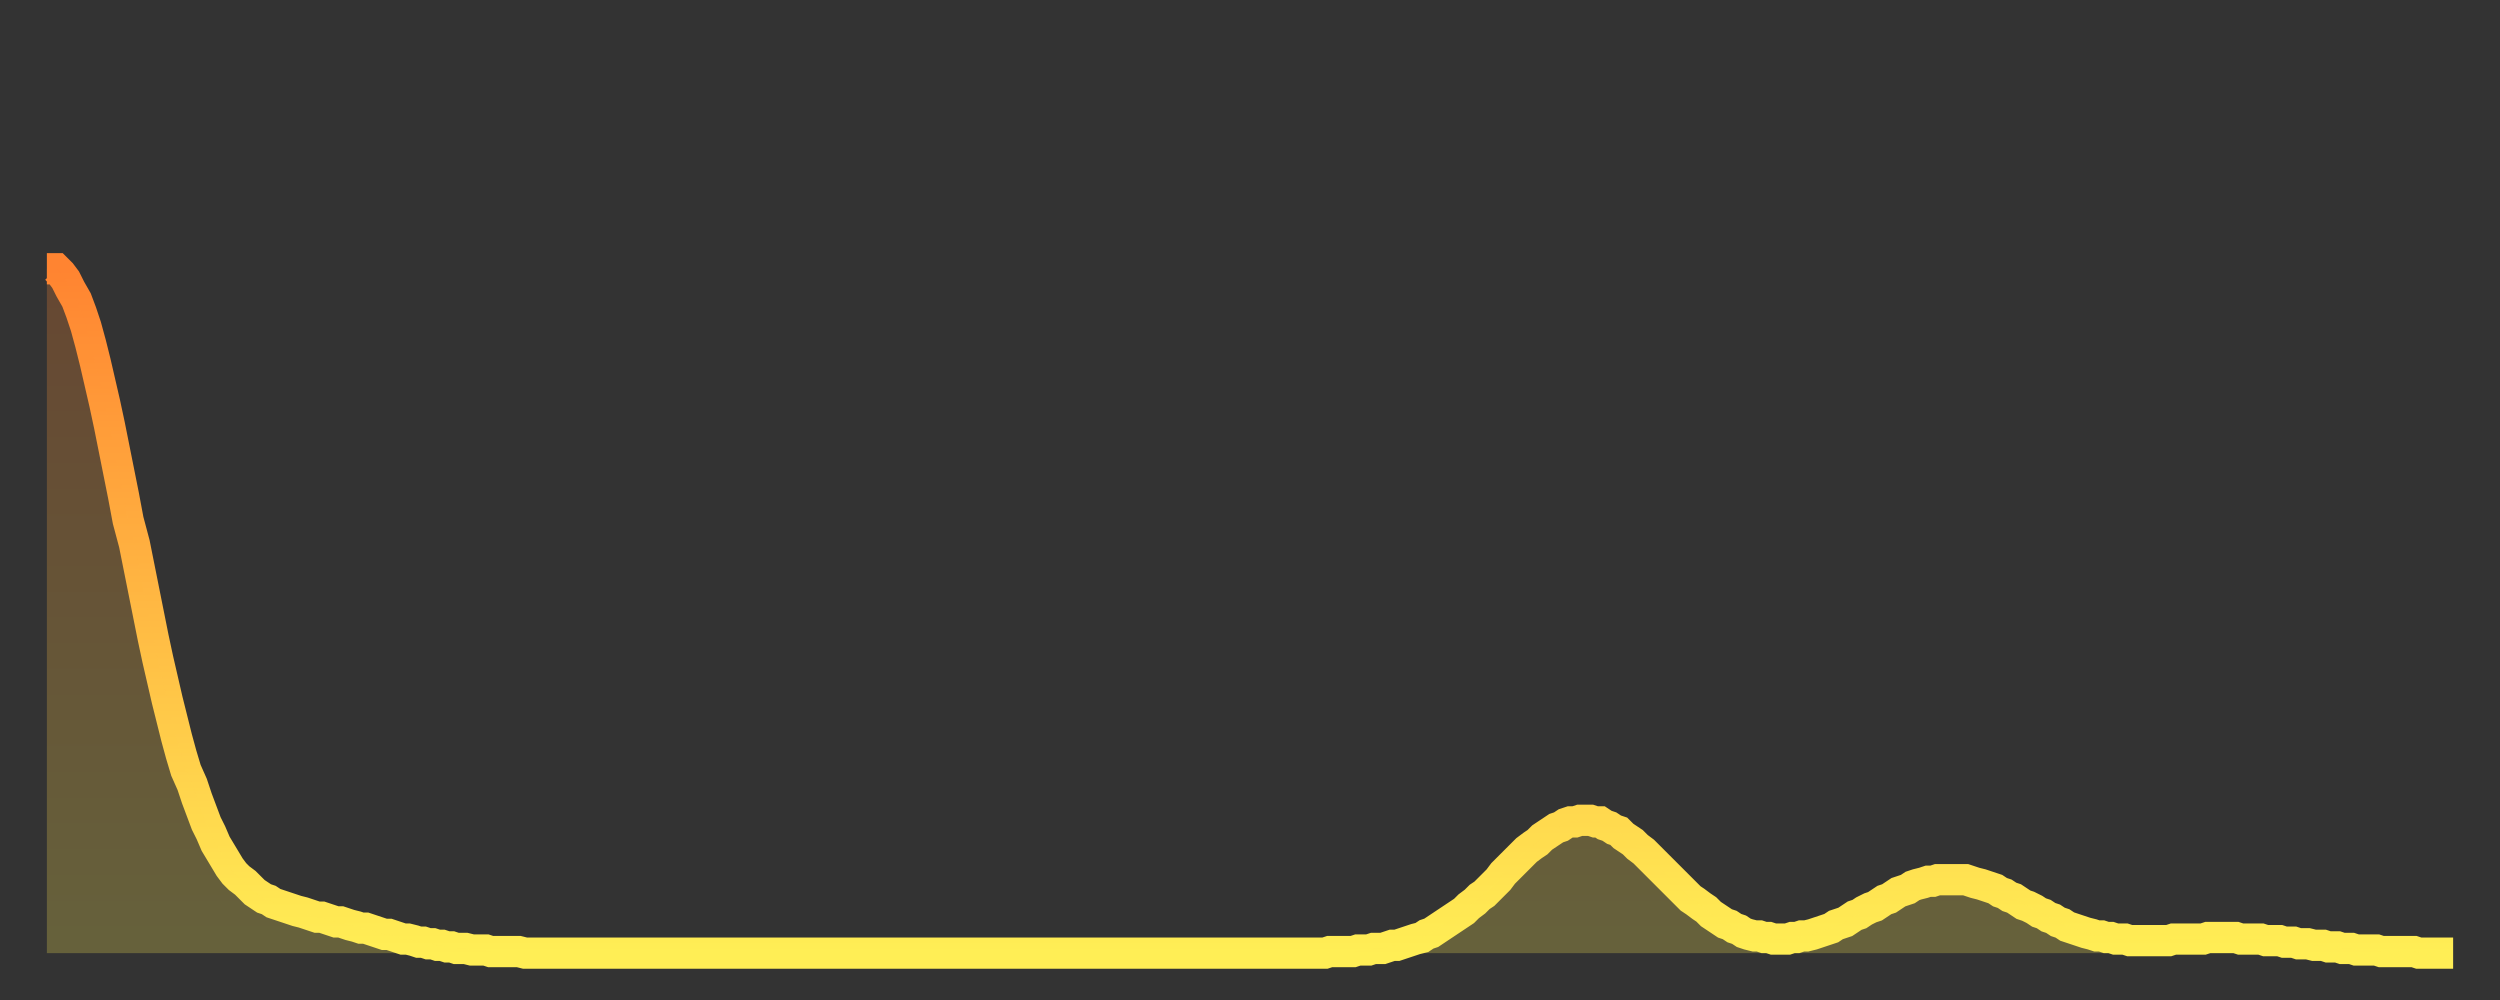 <?xml version="1.0" encoding="utf-8" ?>
<svg baseProfile="full" height="64" version="1.1" width="160" xmlns="http://www.w3.org/2000/svg" xmlns:ev="http://www.w3.org/2001/xml-events" xmlns:xlink="http://www.w3.org/1999/xlink"><rect width="100%" height="100%" fill="#333333" stroke="none"/><defs><linearGradient id="id1012740" x1="0" x2="0" y1="0" y2="1"><stop offset="0%" stop-color="#ff8431" /><stop offset="50%" stop-color="#ffb943" /><stop offset="100%" stop-color="#ffee55" /></linearGradient></defs><g transform="translate(3,3)"><g><path d="M 0.0 14.2 0.3 14.2 0.6 14.2 0.9 14.5 1.2 14.9 1.5 15.5 1.9 16.2 2.2 17.0 2.5 17.9 2.8 19.0 3.1 20.2 3.4 21.5 3.7 22.8 4.0 24.2 4.3 25.7 4.6 27.2 4.9 28.7 5.2 30.3 5.6 31.8 5.9 33.3 6.2 34.8 6.5 36.3 6.8 37.8 7.1 39.2 7.4 40.5 7.7 41.8 8.0 43.0 8.3 44.2 8.6 45.3 8.9 46.3 9.3 47.2 9.6 48.1 9.9 48.9 10.2 49.7 10.5 50.3 10.8 51.0 11.1 51.5 11.4 52.0 11.7 52.5 12.0 52.9 12.3 53.2 12.7 53.5 13.0 53.8 13.3 54.1 13.6 54.3 13.9 54.5 14.2 54.6 14.5 54.8 14.8 54.9 15.1 55.0 15.4 55.1 15.7 55.2 16.0 55.3 16.4 55.4 16.7 55.5 17.0 55.6 17.3 55.7 17.6 55.7 17.9 55.8 18.2 55.9 18.5 56.0 18.8 56.0 19.1 56.1 19.4 56.2 19.8 56.3 20.1 56.4 20.4 56.4 20.7 56.5 21.0 56.6 21.3 56.7 21.6 56.8 21.9 56.8 22.2 56.9 22.5 57.0 22.8 57.1 23.1 57.1 23.5 57.2 23.8 57.3 24.1 57.3 24.4 57.4 24.7 57.4 25.0 57.5 25.3 57.5 25.6 57.6 25.9 57.6 26.2 57.7 26.5 57.7 26.8 57.7 27.2 57.8 27.5 57.8 27.8 57.8 28.1 57.8 28.4 57.9 28.7 57.9 29.0 57.9 29.3 57.9 29.6 57.9 29.9 57.9 30.2 57.9 30.6 58.0 30.9 58.0 31.2 58.0 31.5 58.0 31.8 58.0 32.1 58.0 32.4 58.0 32.7 58.0 33.0 58.0 33.3 58.0 33.6 58.0 33.9 58.0 34.3 58.0 34.6 58.0 34.9 58.0 35.2 58.0 35.5 58.0 35.8 58.0 36.1 58.0 36.4 58.0 36.7 58.0 37.0 58.0 37.3 58.0 37.7 58.0 38.0 58.0 38.3 58.0 38.6 58.0 38.9 58.0 39.2 58.0 39.5 58.0 39.8 58.0 40.1 58.0 40.4 58.0 40.7 58.0 41.0 58.0 41.4 58.0 41.7 58.0 42.0 58.0 42.3 58.0 42.6 58.0 42.9 58.0 43.2 58.0 43.5 58.0 43.8 58.0 44.1 58.0 44.4 58.0 44.7 58.0 45.1 58.0 45.4 58.0 45.7 58.0 46.0 58.0 46.3 58.0 46.6 58.0 46.9 58.0 47.2 58.0 47.5 58.0 47.8 58.0 48.1 58.0 48.5 58.0 48.8 58.0 49.1 58.0 49.4 58.0 49.7 58.0 50.0 58.0 50.3 58.0 50.6 58.0 50.9 58.0 51.2 58.0 51.5 58.0 51.8 58.0 52.2 58.0 52.5 58.0 52.8 58.0 53.1 58.0 53.4 58.0 53.7 58.0 54.0 58.0 54.3 58.0 54.6 58.0 54.9 58.0 55.2 58.0 55.6 58.0 55.9 58.0 56.2 58.0 56.5 58.0 56.8 58.0 57.1 58.0 57.4 58.0 57.7 58.0 58.0 58.0 58.3 58.0 58.6 58.0 58.9 58.0 59.3 58.0 59.6 58.0 59.9 58.0 60.2 58.0 60.5 58.0 60.8 58.0 61.1 58.0 61.4 58.0 61.7 58.0 62.0 58.0 62.3 58.0 62.6 58.0 63.0 58.0 63.3 58.0 63.6 58.0 63.9 58.0 64.2 58.0 64.5 58.0 64.8 58.0 65.1 58.0 65.4 58.0 65.7 58.0 66.0 58.0 66.4 58.0 66.7 58.0 67.0 58.0 67.3 58.0 67.6 58.0 67.9 58.0 68.2 58.0 68.5 58.0 68.8 58.0 69.1 58.0 69.4 58.0 69.7 58.0 70.1 58.0 70.4 58.0 70.7 58.0 71.0 58.0 71.3 58.0 71.6 58.0 71.9 58.0 72.2 58.0 72.5 58.0 72.8 58.0 73.1 58.0 73.5 58.0 73.8 58.0 74.1 58.0 74.4 58.0 74.7 58.0 75.0 58.0 75.3 58.0 75.6 58.0 75.9 58.0 76.2 58.0 76.5 58.0 76.8 58.0 77.2 58.0 77.5 58.0 77.8 58.0 78.1 58.0 78.4 58.0 78.7 58.0 79.0 58.0 79.3 58.0 79.6 58.0 79.9 58.0 80.2 58.0 80.5 58.0 80.9 58.0 81.2 58.0 81.5 58.0 81.8 58.0 82.1 57.9 82.4 57.9 82.7 57.9 83.0 57.9 83.3 57.9 83.6 57.9 83.9 57.8 84.3 57.8 84.6 57.8 84.9 57.7 85.2 57.7 85.5 57.7 85.8 57.6 86.1 57.5 86.4 57.5 86.7 57.4 87.0 57.3 87.3 57.2 87.6 57.1 88.0 57.0 88.3 56.8 88.6 56.7 88.9 56.5 89.2 56.3 89.5 56.1 89.8 55.9 90.1 55.7 90.4 55.5 90.7 55.3 91.0 55.0 91.4 54.7 91.7 54.4 92.0 54.2 92.3 53.9 92.6 53.6 92.9 53.3 93.2 52.9 93.5 52.6 93.8 52.3 94.1 52.0 94.4 51.7 94.7 51.4 95.1 51.1 95.4 50.9 95.7 50.6 96.0 50.4 96.3 50.2 96.6 50.0 96.9 49.9 97.2 49.7 97.5 49.6 97.8 49.6 98.1 49.5 98.4 49.5 98.8 49.5 99.1 49.6 99.4 49.6 99.7 49.8 100.0 49.9 100.3 50.1 100.6 50.2 100.9 50.5 101.2 50.7 101.5 50.9 101.8 51.2 102.2 51.5 102.5 51.8 102.8 52.1 103.1 52.4 103.4 52.7 103.7 53.0 104.0 53.3 104.3 53.6 104.6 53.9 104.9 54.2 105.2 54.5 105.5 54.7 105.9 55.0 106.2 55.2 106.5 55.5 106.8 55.7 107.1 55.9 107.4 56.1 107.7 56.2 108.0 56.4 108.3 56.5 108.6 56.7 108.9 56.8 109.3 56.9 109.6 56.9 109.9 57.0 110.2 57.0 110.5 57.1 110.8 57.1 111.1 57.1 111.4 57.1 111.7 57.0 112.0 57.0 112.3 56.9 112.6 56.9 113.0 56.8 113.3 56.7 113.6 56.6 113.9 56.5 114.2 56.4 114.5 56.2 114.8 56.1 115.1 56.0 115.4 55.8 115.7 55.6 116.0 55.5 116.3 55.3 116.7 55.1 117.0 55.0 117.3 54.8 117.6 54.6 117.9 54.5 118.2 54.3 118.5 54.1 118.8 54.0 119.1 53.9 119.4 53.7 119.7 53.6 120.1 53.5 120.4 53.4 120.7 53.4 121.0 53.3 121.3 53.3 121.6 53.3 121.9 53.3 122.2 53.3 122.5 53.3 122.8 53.3 123.1 53.4 123.4 53.5 123.8 53.6 124.1 53.7 124.4 53.8 124.7 53.9 125.0 54.1 125.3 54.2 125.6 54.4 125.9 54.5 126.2 54.7 126.5 54.9 126.8 55.0 127.2 55.2 127.5 55.4 127.8 55.5 128.1 55.7 128.4 55.8 128.7 56.0 129.0 56.1 129.3 56.3 129.6 56.4 129.9 56.5 130.2 56.6 130.5 56.7 130.9 56.8 131.2 56.9 131.5 56.9 131.8 57.0 132.1 57.0 132.4 57.1 132.7 57.1 133.0 57.1 133.3 57.2 133.6 57.2 133.9 57.2 134.2 57.2 134.6 57.2 134.9 57.2 135.2 57.2 135.5 57.2 135.8 57.2 136.1 57.1 136.4 57.1 136.7 57.1 137.0 57.1 137.3 57.1 137.6 57.1 138.0 57.1 138.3 57.0 138.6 57.0 138.9 57.0 139.2 57.0 139.5 57.0 139.8 57.0 140.1 57.0 140.4 57.1 140.7 57.1 141.0 57.1 141.3 57.1 141.7 57.1 142.0 57.2 142.3 57.2 142.6 57.2 142.9 57.2 143.2 57.3 143.5 57.3 143.8 57.3 144.1 57.4 144.4 57.4 144.7 57.4 145.1 57.5 145.4 57.5 145.7 57.5 146.0 57.6 146.3 57.6 146.6 57.6 146.9 57.7 147.2 57.7 147.5 57.7 147.8 57.8 148.1 57.8 148.4 57.8 148.8 57.8 149.1 57.8 149.4 57.9 149.7 57.9 150.0 57.9 150.3 57.9 150.6 57.9 150.9 57.9 151.2 57.9 151.5 57.9 151.8 58.0 152.1 58.0 152.5 58.0 152.8 58.0 153.1 58.0 153.4 58.0 153.7 58.0 154.0 58.0" fill="none" id="graph-curve" opacity="1" stroke="url(#id1012740)" stroke-width="2" /><path d="M 0 58 L 0.0 14.2 0.3 14.2 0.6 14.2 0.9 14.5 1.2 14.9 1.5 15.5 1.9 16.2 2.2 17.0 2.5 17.9 2.8 19.0 3.1 20.2 3.4 21.5 3.7 22.8 4.0 24.2 4.3 25.7 4.6 27.2 4.9 28.7 5.2 30.3 5.6 31.8 5.9 33.3 6.2 34.8 6.5 36.3 6.8 37.8 7.1 39.2 7.4 40.5 7.7 41.8 8.0 43.0 8.3 44.2 8.6 45.3 8.9 46.3 9.3 47.2 9.6 48.1 9.9 48.9 10.2 49.7 10.5 50.3 10.8 51.0 11.1 51.5 11.4 52.0 11.7 52.5 12.0 52.9 12.3 53.2 12.7 53.5 13.0 53.8 13.3 54.1 13.6 54.3 13.9 54.5 14.2 54.6 14.5 54.8 14.8 54.9 15.1 55.0 15.4 55.1 15.7 55.2 16.0 55.3 16.4 55.4 16.7 55.5 17.0 55.6 17.3 55.7 17.6 55.7 17.9 55.8 18.2 55.9 18.5 56.0 18.8 56.0 19.1 56.1 19.4 56.2 19.8 56.3 20.1 56.4 20.4 56.4 20.7 56.5 21.0 56.6 21.3 56.7 21.6 56.8 21.9 56.8 22.2 56.9 22.5 57.0 22.8 57.1 23.1 57.1 23.5 57.2 23.8 57.3 24.1 57.3 24.4 57.4 24.7 57.4 25.0 57.5 25.3 57.5 25.6 57.6 25.9 57.6 26.2 57.7 26.5 57.7 26.8 57.7 27.2 57.8 27.5 57.8 27.8 57.8 28.1 57.8 28.4 57.9 28.7 57.9 29.0 57.9 29.3 57.9 29.6 57.9 29.9 57.9 30.2 57.9 30.6 58.0 30.9 58.0 31.2 58.0 31.5 58.0 31.8 58.0 32.1 58.0 32.4 58.0 32.7 58.0 33.0 58.0 33.3 58.0 33.6 58.0 33.9 58.0 34.3 58.0 34.6 58.0 34.9 58.0 35.2 58.0 35.5 58.0 35.8 58.0 36.1 58.0 36.4 58.0 36.7 58.0 37.0 58.0 37.3 58.0 37.7 58.0 38.0 58.0 38.3 58.0 38.6 58.0 38.9 58.0 39.2 58.0 39.5 58.0 39.8 58.0 40.1 58.0 40.4 58.0 40.7 58.0 41.0 58.0 41.4 58.0 41.7 58.0 42.0 58.0 42.3 58.0 42.6 58.0 42.9 58.0 43.2 58.0 43.5 58.0 43.8 58.0 44.1 58.0 44.4 58.0 44.7 58.0 45.1 58.0 45.4 58.0 45.7 58.0 46.0 58.0 46.3 58.0 46.6 58.0 46.9 58.0 47.2 58.0 47.5 58.0 47.8 58.0 48.1 58.0 48.5 58.0 48.8 58.0 49.1 58.0 49.4 58.0 49.7 58.0 50.0 58.0 50.3 58.0 50.6 58.0 50.9 58.0 51.2 58.0 51.5 58.0 51.8 58.0 52.2 58.0 52.5 58.0 52.8 58.0 53.1 58.0 53.4 58.0 53.7 58.0 54.0 58.0 54.3 58.0 54.6 58.0 54.9 58.0 55.2 58.0 55.6 58.0 55.9 58.0 56.2 58.0 56.5 58.0 56.8 58.0 57.1 58.0 57.4 58.0 57.7 58.0 58.0 58.0 58.3 58.0 58.6 58.0 58.9 58.0 59.3 58.0 59.6 58.0 59.9 58.0 60.2 58.0 60.5 58.0 60.8 58.0 61.1 58.0 61.4 58.0 61.7 58.0 62.0 58.0 62.3 58.0 62.6 58.0 63.0 58.0 63.3 58.0 63.6 58.0 63.9 58.0 64.2 58.0 64.5 58.0 64.8 58.0 65.1 58.0 65.4 58.0 65.7 58.0 66.0 58.0 66.4 58.0 66.7 58.0 67.0 58.0 67.3 58.0 67.6 58.0 67.9 58.0 68.2 58.0 68.5 58.0 68.8 58.0 69.1 58.0 69.4 58.0 69.7 58.0 70.1 58.0 70.4 58.0 70.7 58.0 71.0 58.0 71.3 58.0 71.6 58.0 71.9 58.0 72.2 58.0 72.5 58.0 72.8 58.0 73.1 58.0 73.5 58.0 73.8 58.0 74.1 58.0 74.4 58.0 74.7 58.0 75.0 58.0 75.3 58.0 75.6 58.0 75.9 58.0 76.2 58.0 76.5 58.0 76.8 58.0 77.2 58.0 77.5 58.0 77.8 58.0 78.1 58.0 78.4 58.0 78.7 58.0 79.0 58.0 79.3 58.0 79.6 58.0 79.9 58.0 80.2 58.0 80.5 58.0 80.9 58.0 81.2 58.0 81.5 58.0 81.8 58.0 82.1 57.9 82.4 57.9 82.7 57.9 83.0 57.9 83.3 57.9 83.6 57.9 83.9 57.8 84.3 57.8 84.6 57.8 84.9 57.7 85.2 57.7 85.5 57.7 85.8 57.6 86.1 57.5 86.4 57.5 86.7 57.4 87.0 57.3 87.3 57.2 87.6 57.1 88.0 57.0 88.3 56.8 88.6 56.7 88.9 56.5 89.2 56.3 89.5 56.1 89.8 55.9 90.1 55.7 90.4 55.5 90.7 55.3 91.0 55.0 91.4 54.7 91.7 54.4 92.0 54.2 92.3 53.9 92.6 53.6 92.9 53.3 93.2 52.9 93.5 52.6 93.8 52.3 94.1 52.0 94.4 51.7 94.7 51.4 95.1 51.1 95.4 50.9 95.7 50.6 96.0 50.4 96.3 50.2 96.6 50.0 96.9 49.9 97.2 49.7 97.5 49.6 97.8 49.6 98.1 49.5 98.4 49.5 98.8 49.5 99.1 49.6 99.4 49.6 99.7 49.8 100.0 49.9 100.3 50.1 100.6 50.2 100.9 50.5 101.2 50.7 101.5 50.9 101.8 51.2 102.2 51.5 102.5 51.8 102.8 52.1 103.1 52.4 103.4 52.7 103.7 53.0 104.0 53.3 104.3 53.6 104.6 53.9 104.9 54.2 105.2 54.5 105.5 54.7 105.9 55.0 106.2 55.2 106.5 55.5 106.8 55.7 107.1 55.9 107.4 56.1 107.7 56.2 108.0 56.4 108.3 56.5 108.6 56.7 108.9 56.8 109.3 56.9 109.6 56.9 109.9 57.0 110.2 57.0 110.5 57.1 110.8 57.1 111.1 57.1 111.4 57.1 111.7 57.0 112.0 57.0 112.3 56.9 112.6 56.9 113.0 56.8 113.3 56.7 113.6 56.6 113.9 56.5 114.2 56.4 114.5 56.2 114.8 56.1 115.1 56.0 115.4 55.8 115.7 55.6 116.0 55.5 116.3 55.3 116.7 55.1 117.0 55.0 117.3 54.8 117.6 54.6 117.9 54.5 118.2 54.3 118.5 54.1 118.8 54.0 119.1 53.9 119.4 53.7 119.7 53.6 120.1 53.5 120.4 53.4 120.7 53.4 121.0 53.3 121.3 53.3 121.6 53.3 121.9 53.3 122.2 53.3 122.5 53.3 122.8 53.3 123.1 53.4 123.4 53.5 123.8 53.6 124.1 53.7 124.4 53.8 124.7 53.9 125.0 54.1 125.3 54.2 125.6 54.4 125.9 54.5 126.2 54.7 126.5 54.9 126.8 55.0 127.2 55.2 127.5 55.4 127.8 55.5 128.1 55.7 128.4 55.8 128.7 56.0 129.0 56.1 129.3 56.3 129.6 56.4 129.9 56.5 130.2 56.6 130.5 56.7 130.9 56.8 131.2 56.9 131.5 56.9 131.8 57.0 132.1 57.0 132.4 57.1 132.7 57.1 133.0 57.1 133.3 57.2 133.6 57.2 133.9 57.2 134.2 57.2 134.6 57.2 134.9 57.2 135.2 57.2 135.5 57.2 135.8 57.2 136.1 57.1 136.4 57.1 136.7 57.1 137.0 57.1 137.3 57.1 137.6 57.1 138.0 57.1 138.3 57.0 138.6 57.0 138.9 57.0 139.2 57.0 139.5 57.0 139.8 57.0 140.1 57.0 140.4 57.1 140.7 57.1 141.0 57.1 141.3 57.1 141.7 57.1 142.0 57.2 142.3 57.2 142.6 57.2 142.9 57.2 143.2 57.3 143.5 57.3 143.8 57.3 144.1 57.4 144.4 57.4 144.7 57.4 145.1 57.5 145.4 57.5 145.7 57.5 146.0 57.6 146.3 57.6 146.6 57.6 146.9 57.7 147.2 57.7 147.5 57.7 147.8 57.8 148.1 57.8 148.4 57.8 148.8 57.8 149.1 57.8 149.4 57.9 149.7 57.9 150.0 57.9 150.3 57.9 150.6 57.9 150.9 57.9 151.2 57.9 151.5 57.9 151.8 58.0 152.1 58.0 152.5 58.0 152.8 58.0 153.1 58.0 153.4 58.0 153.7 58.0 154.0 58.0 154 58" fill="url(#id1012740)" fill-opacity=".25" id="graph-shadow" /></g></g></svg>